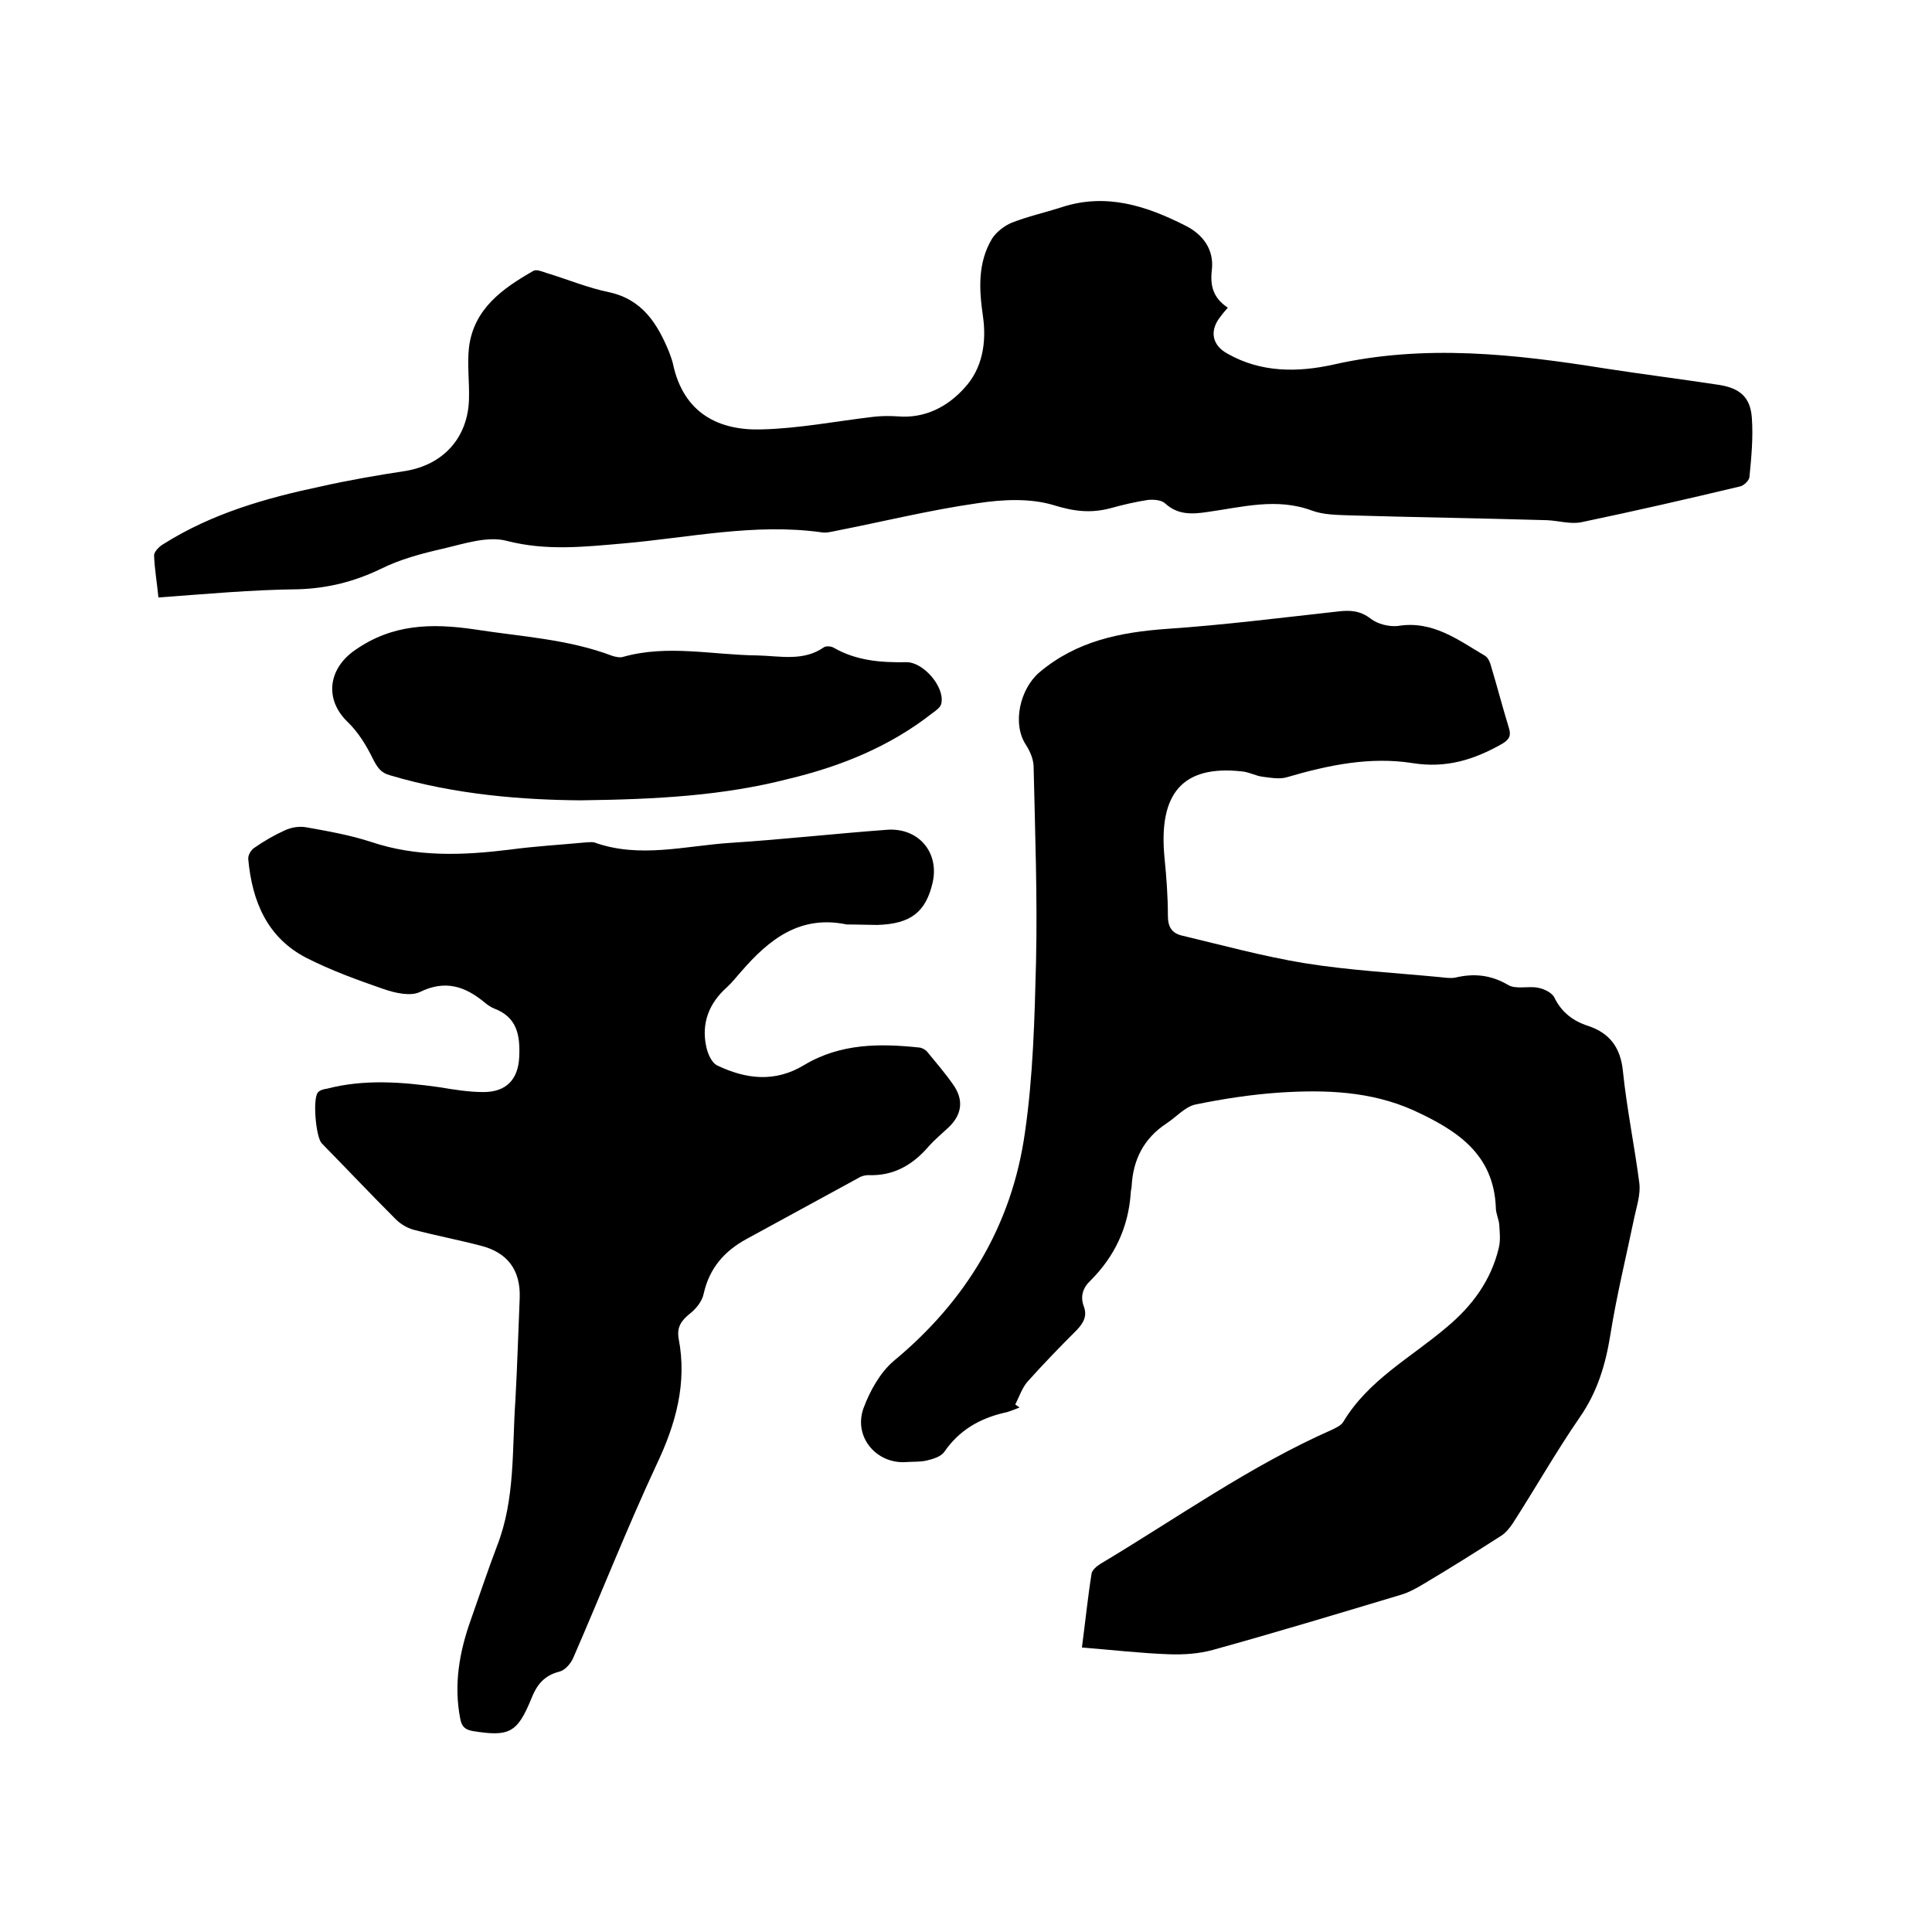 <svg enable-background="new 0 0 400 400" viewBox="0 0 400 400" xmlns="http://www.w3.org/2000/svg"><path d="m224 341.1c.7-5.3 1.2-10.3 2-15.3.1-.7 1-1.5 1.8-2 15.9-9.5 31-20.3 48-27.8.8-.4 1.9-.9 2.3-1.6 5.2-8.7 14-13.3 21.4-19.6 5.3-4.4 9.2-9.7 10.8-16.4.4-1.6.2-3.3.1-4.9-.1-1.1-.7-2.3-.7-3.4-.4-11.2-8.1-16.1-17-20.2-8.9-4-18.3-4.3-27.7-3.7-5.9.4-11.8 1.3-17.6 2.5-2.1.5-3.9 2.6-5.9 3.9-4.7 3.1-6.9 7.5-7.2 12.9 0 .5-.2 1-.2 1.6-.5 7-3.3 13-8.3 18-1.6 1.5-2.2 3.3-1.4 5.4.7 1.9 0 3.3-1.4 4.8-3.5 3.5-7 7.1-10.3 10.8-1.1 1.3-1.7 3.1-2.5 4.7.3.2.6.4.9.6-1.1.4-2.1.9-3.2 1.1-5.1 1.2-9.3 3.6-12.4 8.1-.7 1-2.4 1.5-3.7 1.8s-2.7.2-4.1.3c-6.2.5-11.1-5.2-8.9-11.2 1.3-3.5 3.4-7.3 6.2-9.7 15-12.4 24.5-28.1 27.2-47.3 1.7-11.7 2-23.6 2.3-35.4.3-13.4-.2-26.9-.5-40.3 0-1.5-.7-3.2-1.6-4.6-2.9-4.4-1.2-11.6 2.8-15 7.7-6.5 16.7-8.3 26.4-9 11.8-.8 23.6-2.3 35.4-3.6 2.5-.3 4.6-.2 6.8 1.5 1.4 1.1 3.8 1.7 5.6 1.5 7.2-1.2 12.5 2.9 18.1 6.2.6.4 1 1.3 1.2 2.1 1.3 4.3 2.4 8.6 3.7 12.8.5 1.6.1 2.4-1.4 3.3-5.8 3.3-11.6 5.1-18.5 4-8.8-1.4-17.5.4-26 2.9-1.6.5-3.5.1-5.2-.1-1.4-.2-2.8-1-4.3-1.1-12.1-1.3-17.2 4.5-15.9 17.9.4 4 .7 8 .7 12 0 2.3.8 3.6 2.9 4.1 8.4 2 16.8 4.3 25.3 5.7 9.3 1.5 18.7 2 28.1 2.9 1 .1 2.2.3 3.2.1 3.8-.9 7.3-.6 10.9 1.5 1.6 1 4.2.2 6.2.6 1.2.2 2.9 1 3.4 2 1.5 3.1 3.9 4.9 7 5.9 4.5 1.5 6.7 4.5 7.2 9.3.8 7.8 2.4 15.5 3.4 23.2.3 2.3-.5 4.7-1 7-1.7 8.2-3.7 16.3-5 24.5-1 6.2-2.7 11.8-6.3 17-4.9 7.1-9.2 14.7-13.9 22-.6.9-1.4 1.9-2.3 2.5-5.3 3.4-10.7 6.8-16.1 10-1.5.9-3.1 1.8-4.8 2.3-13 3.9-25.9 7.8-38.9 11.4-2.9.8-6 1-9 .9-5.8-.2-11.8-.9-18.1-1.4z"/><path d="m175.3 191.4c-9.6-2-16 3-21.8 9.7-1 1.1-1.9 2.3-3 3.3-3.7 3.3-5.3 7.4-4.3 12.2.3 1.5 1.1 3.4 2.3 4 5.9 2.8 11.9 3.6 18-.1 7.5-4.5 15.7-4.5 24-3.6.5.1 1.2.5 1.5.9 1.8 2.2 3.7 4.4 5.3 6.7 2.3 3.2 1.9 6.3-1 9-1.3 1.2-2.7 2.4-3.9 3.7-3.3 3.9-7.3 6.3-12.6 6.1-.7 0-1.5.2-2.1.6-7.7 4.2-15.4 8.4-23.1 12.6-4.6 2.5-7.7 6-8.9 11.3-.3 1.6-1.6 3.2-2.9 4.2-1.7 1.4-2.7 2.7-2.3 5.1 1.8 9.3-.6 17.8-4.6 26.2-6.1 13.1-11.4 26.6-17.2 39.9-.5 1.2-1.7 2.6-2.9 2.9-3.2.8-4.7 2.8-5.8 5.6-2.9 7.1-4.6 7.9-12.1 6.7-1.7-.3-2.3-1-2.6-2.5-1.4-7.1-.2-13.9 2.2-20.6 1.8-5.1 3.5-10.2 5.4-15.2 3.8-9.7 3.1-20 3.8-30.1.4-7.1.6-14.2.9-21.3.2-5.7-2.5-9.4-8.1-10.8-4.6-1.2-9.3-2.1-13.9-3.3-1.4-.4-2.7-1.2-3.7-2.2-5.2-5.2-10.2-10.5-15.3-15.7-1.2-1.3-1.9-9.1-.8-10.5.4-.5 1.2-.7 1.9-.8 7.7-2 15.5-1.4 23.3-.3 3 .5 6.1 1 9.1 1 4.7 0 7.2-2.6 7.4-7.3.2-4.4-.4-8.2-5.2-10-.7-.3-1.3-.7-1.9-1.2-4.1-3.4-8.2-4.8-13.5-2.2-1.9.9-5.1.2-7.4-.6-5.5-1.9-11-3.9-16.1-6.5-8.1-4.2-11.2-11.7-12-20.4-.1-.8.6-2 1.3-2.4 2-1.4 4.1-2.6 6.3-3.6 1.3-.6 3-.9 4.5-.6 4.5.8 9 1.6 13.3 3 9.5 3.2 19.1 2.8 28.8 1.6 5.2-.7 10.5-1 15.8-1.5.5 0 1.1-.1 1.6 0 9.4 3.4 18.9.7 28.3.1 10.8-.7 21.5-1.9 32.3-2.7 6.5-.5 10.9 4.6 9.5 10.9-1.4 6.1-4.5 8.6-11.5 8.8-1.7 0-4-.1-6.3-.1z"/><path d="m32.8 123.7c-.3-3.1-.8-5.9-.9-8.7 0-.8 1.1-1.9 2-2.4 10-6.3 21.2-9.5 32.6-11.9 5.8-1.3 11.6-2.3 17.5-3.2 7.8-1.3 12.9-6.9 13.1-14.9.1-3.6-.4-7.2 0-10.7 1-8 7-12.2 13.3-15.8.6-.4 1.8.1 2.7.4 4.3 1.3 8.6 3.1 13 4 6.9 1.5 10 6.5 12.4 12.3.3.8.6 1.6.8 2.4 2.2 10.6 9.8 14 18.5 13.7 7.7-.2 15.3-1.7 23-2.6 1.7-.2 3.4-.2 5-.1 5.7.5 10.4-2 13.9-5.9 3.7-4 4.6-9.4 3.8-14.9s-1.1-11 1.9-16c.9-1.4 2.6-2.7 4.1-3.3 3.3-1.3 6.9-2.1 10.3-3.2 9.2-3 17.5-.3 25.6 3.8 3.6 1.8 6 4.9 5.5 9.2-.4 3.3.3 5.8 3.3 7.8-.7.8-1.2 1.4-1.7 2.1-2.1 2.8-1.5 5.7 1.6 7.4 7 4 14.6 3.9 21.9 2.3 18.9-4.3 37.6-2.2 56.4.8 7.8 1.2 15.7 2.2 23.6 3.4 4.3.7 6.4 2.6 6.7 6.8.3 4.1-.1 8.2-.5 12.3-.1.7-1.1 1.7-1.9 1.9-10.9 2.6-21.8 5.1-32.8 7.4-2.3.5-4.8-.3-7.2-.4-13.6-.4-27.3-.6-40.9-1-2.6-.1-5.4-.1-7.8-1-7.3-2.7-14.4-.7-21.6.3-3.3.5-6.2.6-8.8-1.8-.8-.7-2.3-.8-3.5-.7-2.6.4-5.2 1-7.7 1.7-4.1 1.1-7.6.7-11.8-.6-4.9-1.5-10.7-1.2-15.9-.4-9.8 1.4-19.5 3.8-29.2 5.7-1 .2-2.1.5-3.1.3-13.7-1.9-27.2 1.1-40.8 2.3-8.1.7-16 1.6-24.2-.5-4-1.1-9 .6-13.3 1.6-4.4 1-8.9 2.2-12.9 4.2-5.4 2.6-10.9 4-17 4.2-9.8.1-19.3 1-29 1.7z"/><path d="m120.1 165.7c-11.6-.1-25.7-1.1-39.4-5.2-1.8-.5-2.5-1.5-3.4-3.2-1.4-2.9-3.1-5.7-5.4-7.9-4.8-4.7-3.9-11 1.6-14.8 7.7-5.4 15.8-5.6 24.7-4.3 9.6 1.5 19.4 2 28.6 5.5.7.2 1.5.4 2.2.2 9.2-2.6 18.5-.4 27.8-.3 4.7.1 9.5 1.3 13.8-1.7.5-.3 1.5-.2 2 .1 4.7 2.7 9.8 3.1 15.1 3 3.5 0 7.9 5.1 7.2 8.5-.1.8-1.1 1.5-1.8 2-8.9 7-19.1 11.1-30 13.7-13.3 3.4-26.8 4.2-43 4.4z"/></svg>